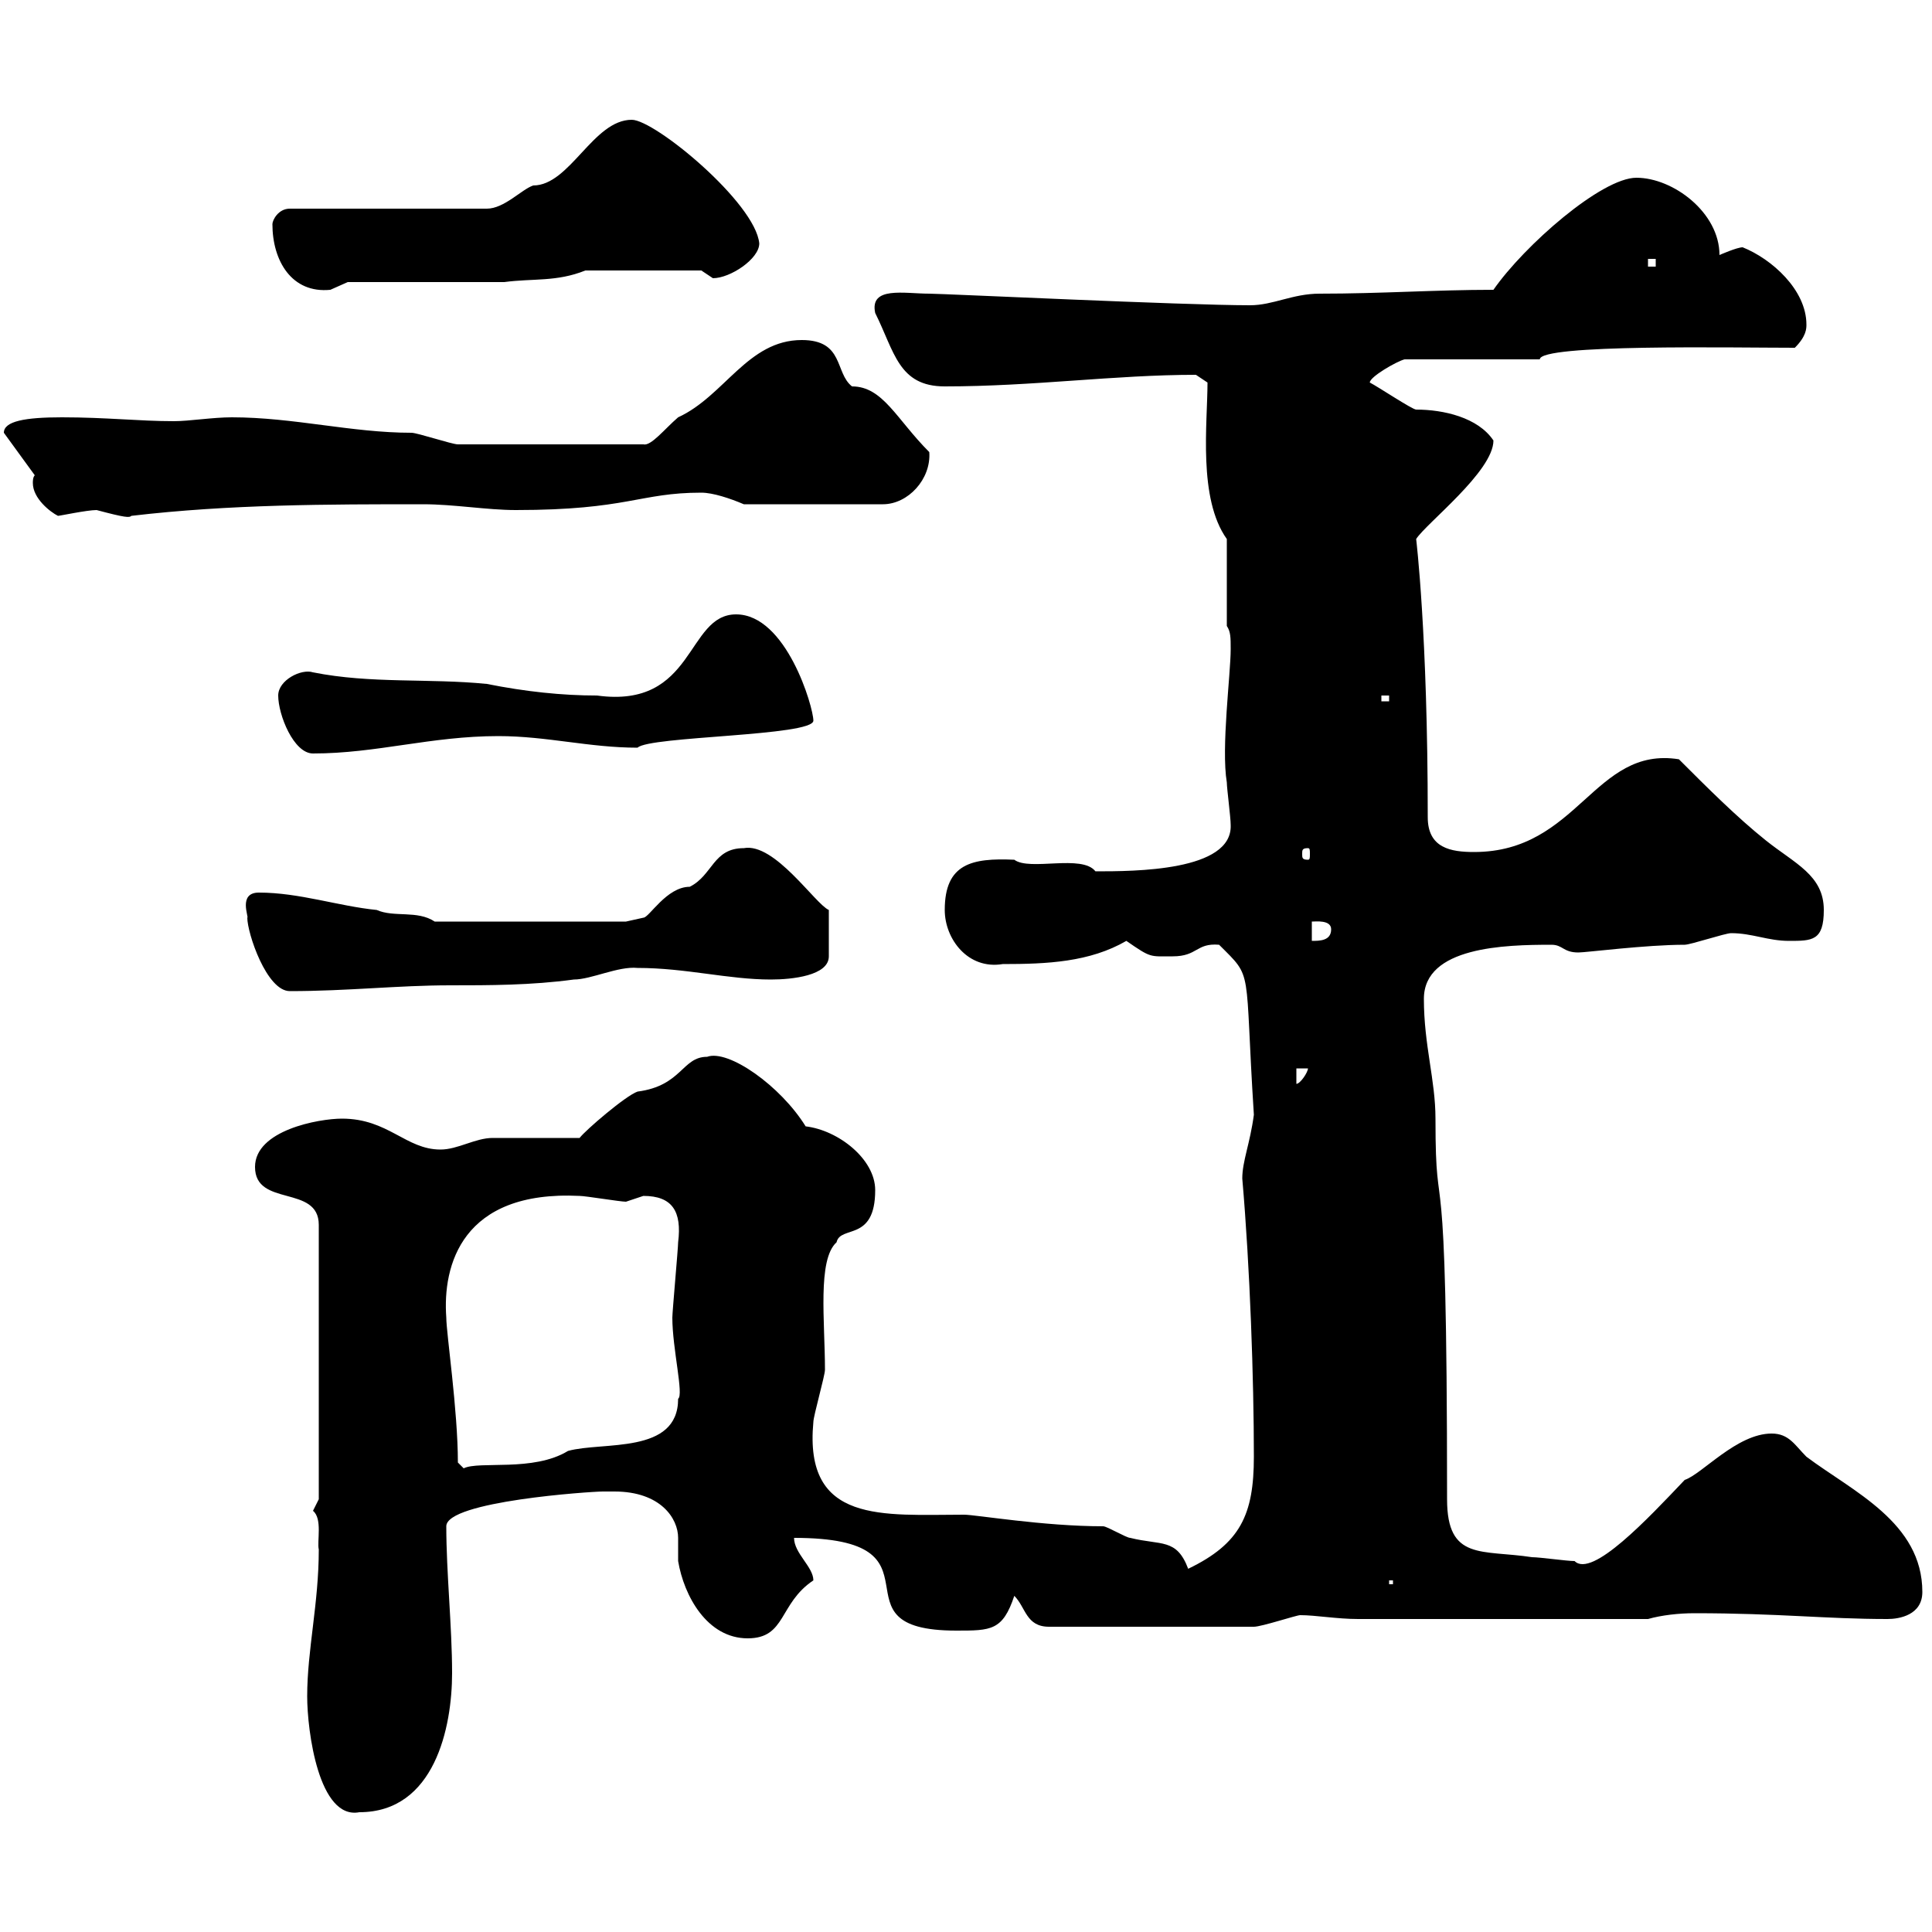 <svg xmlns="http://www.w3.org/2000/svg" xmlns:xlink="http://www.w3.org/1999/xlink" width="300" height="300"><path d="M47.70 263.40C47.70 268.80 49.50 282.60 55.80 281.40C67.50 281.40 70.20 268.20 70.20 259.80C70.20 252.60 69.30 244.20 69.30 237C69.30 233.10 91.80 231.60 93.60 231.60C93.60 231.60 94.50 231.60 95.40 231.60C102.60 231.60 105.30 235.80 105.30 238.80C105.30 240 105.30 241.20 105.30 242.40C106.20 247.80 109.80 254.40 116.10 254.40C122.10 254.40 120.90 249 126.30 245.40C126.30 243.30 123.30 241.20 123.30 238.80C148.20 238.80 128.10 253.20 148.50 253.20C153.90 253.20 155.70 253.20 157.50 247.80C159.30 249.60 159.30 252.60 162.90 252.60L194.70 252.60C195.90 252.60 201.30 250.80 201.90 250.80C204.30 250.80 207.60 251.40 210.90 251.40L255.90 251.40C258 250.80 260.70 250.50 263.10 250.50C276.30 250.50 283.50 251.40 293.10 251.40C294.90 251.40 298.50 250.80 298.50 247.20C298.50 236.40 287.70 231.60 280.50 226.20C278.70 224.40 277.80 222.60 275.10 222.60C269.70 222.60 264.30 228.90 261.60 229.80C255.90 235.80 247.20 245.10 244.50 242.40C243.30 242.40 239.10 241.80 237.90 241.80C230.10 240.60 224.70 242.40 224.70 232.80C224.70 172.80 222.90 192.60 222.90 173.70C222.90 167.70 221.10 162.30 221.10 155.10C221.10 147 233.70 146.70 240.90 146.70C242.70 146.70 242.70 147.90 245.10 147.90C246.30 147.90 255.60 146.70 261.60 146.70C262.50 146.70 267.90 144.90 268.80 144.90C272.10 144.90 274.50 146.10 277.80 146.10C281.40 146.10 283.20 146.10 283.20 141.30C283.20 135.90 278.70 134.10 274.20 130.50C269.70 126.90 265.20 122.40 260.70 117.90C247.50 115.80 245.10 132.30 228.90 132.30C225.30 132.30 221.70 131.70 221.70 126.90C221.70 98.40 219.90 83.70 219.90 83.70C221.40 81.30 231.90 73.20 231.90 68.40C229.50 64.80 224.10 63.60 219.90 63.60C219.30 63.60 213.90 60 212.70 59.40C212.70 58.50 216.90 56.10 218.10 55.80L239.10 55.80C239.10 53.40 269.10 54 278.70 54C280.50 52.20 280.50 51 280.50 50.40C280.50 45 275.10 40.20 270.60 38.40C269.70 38.40 267 39.60 267 39.60C267 33 259.80 27.60 254.10 27.60C248.70 27.60 236.70 38.10 231.90 45C222.90 45 214.50 45.60 204.90 45.60C200.70 45.60 197.70 47.40 194.10 47.40C183.90 47.40 146.40 45.60 144.30 45.60C140.40 45.60 135 44.40 135.90 48.60C138.90 54.60 139.50 60 146.70 60C160.50 60 173.10 58.20 185.70 58.20L187.50 59.40C187.50 65.70 186 77.40 190.50 83.70L190.50 97.20C191.10 98.10 191.10 99 191.10 100.80C191.10 104.70 189.60 116.10 190.50 121.50C190.50 122.40 191.10 126.90 191.10 128.10C191.40 135.30 176.10 135.30 170.10 135.30C168 132.60 159.90 135.30 157.50 133.50C150.90 133.20 146.70 134.10 146.70 141.30C146.70 145.80 150.30 150.60 155.70 149.70C162.60 149.70 169.20 149.40 174.90 146.10C178.80 148.80 178.50 148.50 182.10 148.50C186 148.50 185.70 146.40 189.30 146.70C194.70 152.10 193.20 149.70 194.70 173.10C194.10 177.60 192.90 180.30 192.90 183C194.10 196.80 194.70 214.20 194.70 226.20C194.70 235.20 192.60 239.70 184.50 243.60C182.70 238.80 180.30 240 175.50 238.80C174.90 238.80 171.90 237 171.30 237C162 237 151.50 235.20 149.70 235.20C137.10 235.20 124.80 236.70 126.30 220.80C126.30 219.90 128.10 213.60 128.10 212.70C128.10 205.20 126.90 195.60 129.90 192.90C130.50 190.20 135.90 192.90 135.90 184.80C135.90 180 130.20 175.50 125.10 174.90C121.20 168.60 113.10 162.90 109.80 164.10C105.90 164.10 105.90 168.60 99 169.50C97.20 170.10 90.90 175.50 90 176.70C88.20 176.70 78.30 176.70 76.50 176.70C73.80 176.70 71.10 178.50 68.40 178.50C63 178.50 60.30 173.70 53.10 173.70C49.50 173.70 39.60 175.50 39.60 181.20C39.60 187.50 49.50 183.90 49.50 190.20L49.50 232.80C49.50 232.80 48.60 234.60 48.60 234.60C50.10 235.80 49.20 239.40 49.50 240.60C49.50 249 47.70 256.20 47.70 263.40ZM215.70 245.40L216.30 245.40L216.30 246L215.70 246ZM71.10 227.10C71.10 219 69.30 207 69.30 204.60C68.70 196.50 71.70 184.80 90 185.70C90.90 185.70 96.30 186.60 97.20 186.60C97.20 186.60 99.90 185.70 99.90 185.70C104.40 185.70 105.90 188.10 105.30 192.90C105.30 193.80 104.40 203.70 104.40 204.60C104.40 209.40 106.20 216.60 105.30 217.20C105.30 225.90 93.60 223.80 88.20 225.30C82.80 228.60 74.40 226.80 72 228ZM201.30 165.90L203.10 165.90C203.10 166.50 201.90 168.30 201.30 168.30ZM38.40 142.50C38.40 144.90 41.40 153.90 45 153.90C54 153.90 61.80 153 69.90 153C75.90 153 82.50 153 89.10 152.10C91.80 152.10 96 150 99 150.30C106.50 150.30 113.10 152.10 119.70 152.10C123 152.10 128.70 151.50 128.70 148.50L128.70 141.30C126.60 140.40 120.30 130.80 115.50 131.70C110.70 131.70 110.70 135.90 107.10 137.70C103.50 137.70 100.80 142.50 99.90 142.50C99.90 142.50 97.20 143.10 97.20 143.10L67.50 143.10C64.80 141.30 61.20 142.50 58.50 141.30C52.50 140.70 46.50 138.60 40.20 138.60C36.90 138.60 38.70 142.50 38.40 142.50ZM203.70 143.10C204.30 143.10 206.70 142.80 206.70 144.30C206.70 146.10 204.90 146.10 203.70 146.10ZM203.10 131.70C203.40 131.70 203.40 132 203.40 132.60C203.40 133.20 203.40 133.50 203.10 133.50C202.20 133.50 202.20 133.20 202.20 132.60C202.20 132 202.20 131.70 203.10 131.70ZM43.20 108C43.20 111 45.60 117 48.60 117C58.50 117 66.90 114.30 77.40 114.30C84.90 114.30 91.50 116.10 99 116.10C100.80 114.30 126.30 114.30 126.30 111.90C126.30 109.80 122.10 95.40 114.30 95.40C106.50 95.40 108 110.10 92.70 108C87.30 108 81.60 107.40 75.60 106.20C66.60 105.30 57.60 106.20 48.60 104.40C46.80 103.80 43.20 105.60 43.20 108ZM214.50 108L215.70 108L215.70 108.90L214.50 108.90ZM5.40 73.80C5.10 74.10 5.10 74.70 5.10 75C5.10 77.40 7.80 79.50 9 80.10C9.30 80.10 13.50 79.20 15 79.20C19.50 80.40 20.10 80.40 20.40 80.10C35.70 78.30 51 78.30 65.70 78.30C70.50 78.30 75.60 79.20 80.10 79.20C97.50 79.20 99.30 76.50 108.90 76.50C110.70 76.50 113.40 77.40 115.50 78.30L137.10 78.30C141 78.30 144.60 74.40 144.30 70.20C139.20 65.10 137.10 60 132.30 60C129.60 57.90 131.10 52.80 124.50 52.80C116.10 52.80 112.50 61.50 105.30 64.80C103.20 66.60 101.10 69.30 99.90 69L71.10 69C70.20 69 64.80 67.20 63.90 67.20C54.60 67.20 45.60 64.80 36 64.80C33 64.80 29.40 65.40 27 65.40C21.60 65.40 16.50 64.80 9.60 64.80C3.90 64.80 0.60 65.40 0.60 67.20ZM42.30 34.80C42.30 40.50 45.30 45.60 51.30 45C51.30 45 54 43.80 54 43.80L78.30 43.80C82.80 43.20 86.40 43.80 90.90 42L108.90 42C108.90 42 110.70 43.20 110.70 43.20C113.40 43.20 117.90 40.20 117.90 37.80C117.30 31.50 101.70 18.60 98.10 18.60C92.10 18.60 88.50 28.80 82.80 28.80C81 29.40 78.30 32.40 75.60 32.40L45 32.40C43.20 32.40 42.30 34.20 42.30 34.80ZM255.90 40.20L257.10 40.20L257.10 41.40L255.90 41.40Z"/></svg>